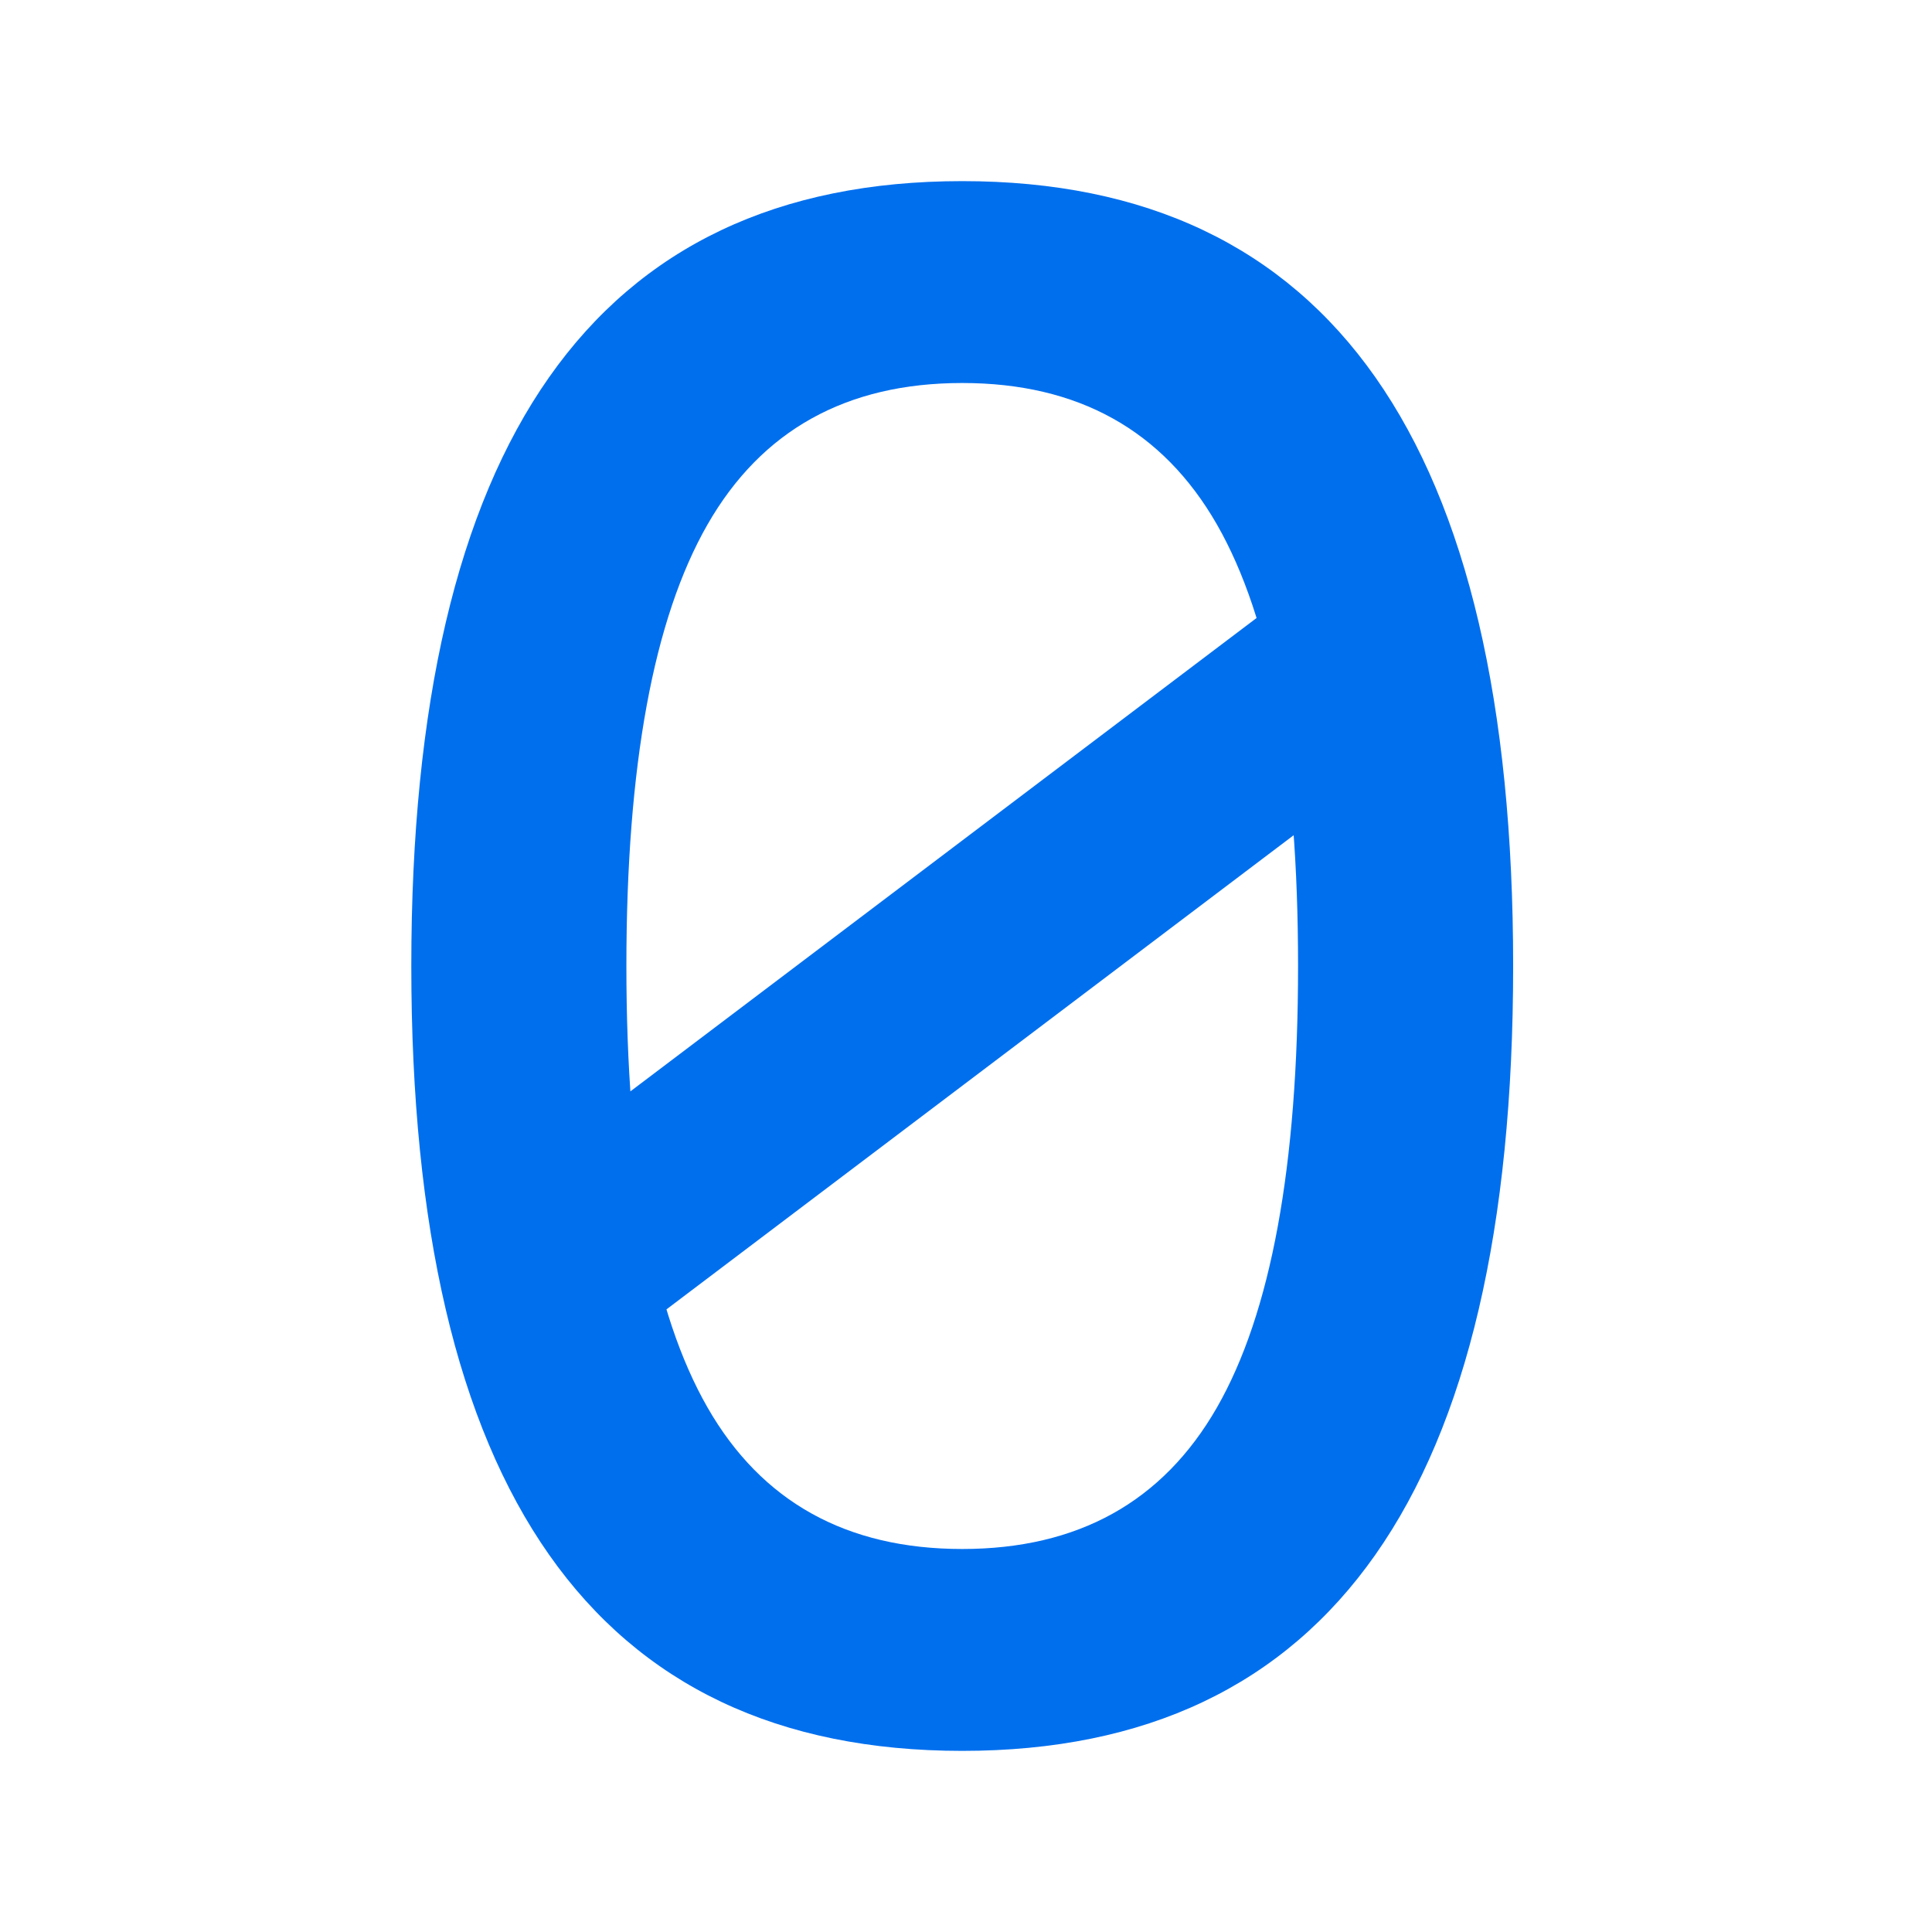 <svg width="256" height="256" viewBox="0 0 256 256" fill="none" xmlns="http://www.w3.org/2000/svg">
<g clip-path="url(#clip0_1_2)">
<path d="M127.5 232C103.167 232 84.917 223.333 72.75 206C60.583 188.667 54.5 162.667 54.5 128C54.5 93.333 60.583 67.333 72.75 50C84.917 32.667 103.167 24 127.5 24C151.833 24 170.083 32.667 182.25 50C194.417 67.333 200.5 93.333 200.5 128C200.5 162.667 194.417 188.667 182.25 206C170.083 223.333 151.833 232 127.5 232ZM127.5 205.25C142.833 205.25 154.083 199 161.25 186.5C168.417 174 172 154.5 172 128C172 101.5 168.417 82 161.25 69.5C154.083 57 142.833 50.75 127.5 50.75C112.167 50.75 100.917 57 93.75 69.5C86.583 82 83 101.5 83 128C83 154.5 86.583 174 93.75 186.5C100.917 199 112.167 205.25 127.5 205.25ZM74.75 151.25L179.25 72.25V104.75L74.75 183.75V151.25Z" fill="#006FEE"/>
</g>
<defs>
<clipPath id="clip0_1_2">
<rect width="256" height="256" fill="white"/>
</clipPath>
</defs>
</svg>
